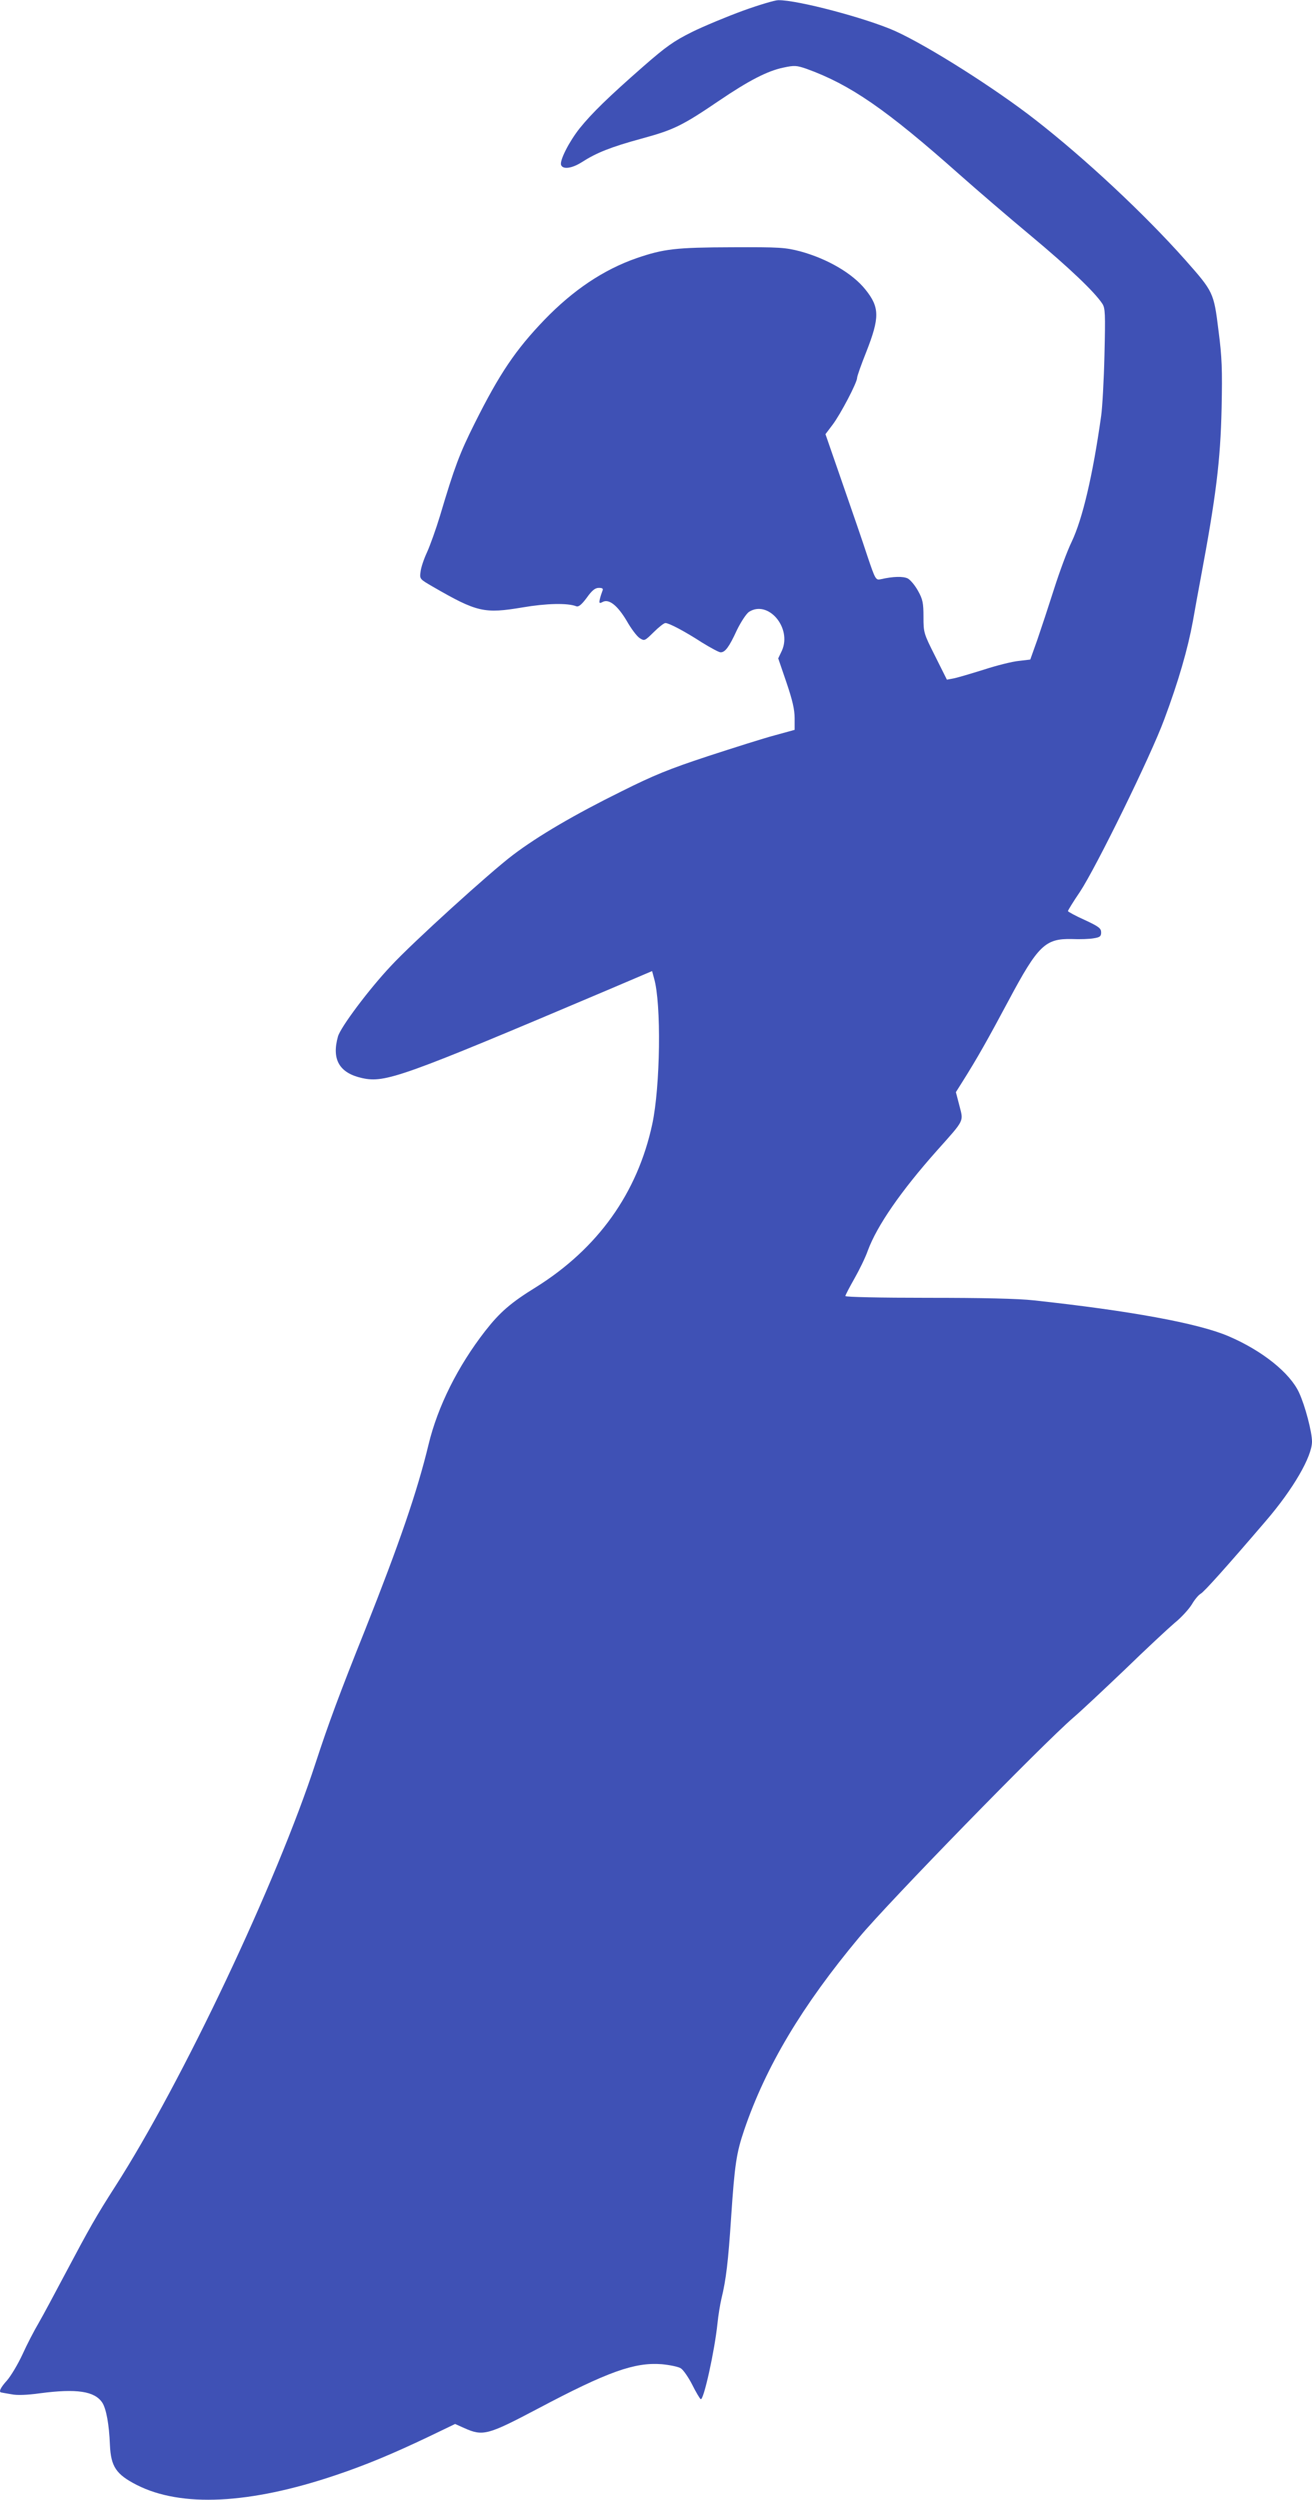 <?xml version="1.0" standalone="no"?>
<!DOCTYPE svg PUBLIC "-//W3C//DTD SVG 20010904//EN"
 "http://www.w3.org/TR/2001/REC-SVG-20010904/DTD/svg10.dtd">
<svg version="1.0" xmlns="http://www.w3.org/2000/svg"
 width="672pt" height="1280pt" viewBox="0 0 672 1280"
 preserveAspectRatio="xMidYMid meet">
<g transform="translate(0,1280) scale(0.1,-0.1)"
fill="#3f51b5" stroke="none">
<path d="M3805 12745 c-82 -30 -200 -79 -261 -109 -94 -47 -132 -74 -250 -177
-178 -156 -263 -239 -325 -316 -54 -68 -104 -166 -95 -188 9 -24 56 -17 105
14 76 49 149 78 306 121 166 45 209 66 399 195 152 103 247 152 329 169 56 12
67 11 117 -6 225 -81 409 -208 785 -542 88 -78 252 -219 365 -313 193 -161
326 -287 366 -348 15 -23 16 -50 11 -263 -3 -130 -11 -271 -17 -312 -43 -306
-96 -529 -151 -644 -22 -45 -62 -153 -90 -241 -28 -88 -67 -206 -86 -261 l-36
-101 -59 -7 c-32 -3 -113 -23 -180 -45 -68 -21 -138 -42 -156 -45 l-32 -6 -60
120 c-59 117 -60 121 -60 202 0 71 -4 90 -28 133 -15 27 -38 55 -52 63 -24 12
-75 11 -140 -4 -24 -5 -27 -1 -67 118 -22 68 -80 236 -128 374 l-87 251 37 49
c40 53 125 215 125 239 0 9 21 68 47 133 69 176 69 228 -4 319 -66 83 -195
158 -334 196 -78 20 -104 22 -349 21 -289 -1 -350 -8 -490 -56 -169 -59 -324
-163 -471 -315 -148 -154 -230 -275 -358 -531 -77 -154 -103 -223 -177 -472
-21 -69 -51 -153 -67 -188 -16 -34 -31 -79 -33 -100 -5 -37 -4 -37 63 -76 227
-131 263 -139 460 -106 122 21 231 23 274 6 12 -5 27 7 54 43 27 38 43 51 62
51 20 0 24 -4 18 -17 -4 -10 -10 -29 -13 -42 -4 -20 -2 -22 15 -13 32 17 76
-18 123 -97 22 -39 52 -79 66 -88 25 -16 26 -15 72 30 26 26 53 47 60 47 19 0
100 -43 188 -100 44 -27 86 -50 95 -50 23 0 43 26 83 113 21 43 48 84 62 94
98 63 221 -81 169 -198 l-19 -40 42 -123 c31 -91 42 -139 42 -183 l0 -60 -102
-28 c-57 -15 -211 -64 -343 -107 -197 -65 -276 -97 -442 -180 -239 -118 -427
-228 -555 -325 -117 -88 -516 -450 -626 -569 -113 -120 -258 -314 -271 -361
-33 -118 7 -187 124 -213 118 -26 203 4 1262 453 l223 95 10 -37 c38 -130 32
-554 -9 -746 -76 -354 -279 -637 -595 -835 -130 -80 -186 -129 -261 -225 -140
-180 -243 -386 -290 -581 -58 -241 -150 -508 -325 -949 -130 -324 -189 -484
-253 -680 -200 -614 -684 -1636 -1027 -2170 -97 -151 -133 -215 -255 -445 -54
-102 -115 -216 -137 -254 -22 -37 -60 -110 -83 -161 -24 -52 -60 -111 -79
-133 -34 -37 -45 -61 -28 -62 4 -1 27 -5 51 -9 28 -6 80 -4 145 5 189 25 281
11 320 -48 20 -31 35 -111 39 -216 5 -112 32 -151 137 -205 228 -116 578 -99
1020 50 154 52 289 108 478 198 l133 64 47 -21 c96 -43 120 -36 378 100 357
189 495 238 634 227 41 -4 85 -13 97 -21 13 -8 39 -46 58 -83 19 -38 39 -72
44 -75 15 -9 72 251 86 389 4 39 13 95 20 125 24 98 35 191 50 420 18 269 27
327 67 445 111 325 296 635 589 986 151 181 934 984 1097 1125 40 34 159 146
265 247 105 102 220 209 254 238 35 28 74 72 88 95 14 24 34 48 45 54 17 9
131 136 334 373 140 163 236 329 236 406 0 49 -35 183 -66 250 -46 101 -189
216 -363 290 -155 66 -505 130 -996 183 -79 9 -266 13 -542 13 -245 0 -423 4
-423 9 0 5 21 45 46 89 25 44 57 109 69 144 47 127 169 304 355 513 143 160
135 146 114 229 l-18 69 34 54 c75 119 128 213 237 417 150 281 187 316 323
313 41 -2 92 0 113 4 31 5 37 10 37 30 0 21 -12 30 -85 64 -47 21 -85 42 -85
45 0 4 27 48 61 98 83 125 364 698 432 883 73 195 121 362 147 504 11 63 29
162 40 220 78 417 101 599 107 870 4 199 2 260 -16 398 -24 195 -26 198 -171
362 -208 234 -511 517 -765 715 -206 161 -550 379 -720 456 -145 65 -502 160
-599 158 -17 0 -98 -24 -181 -54z"/>
</g>
</svg>
